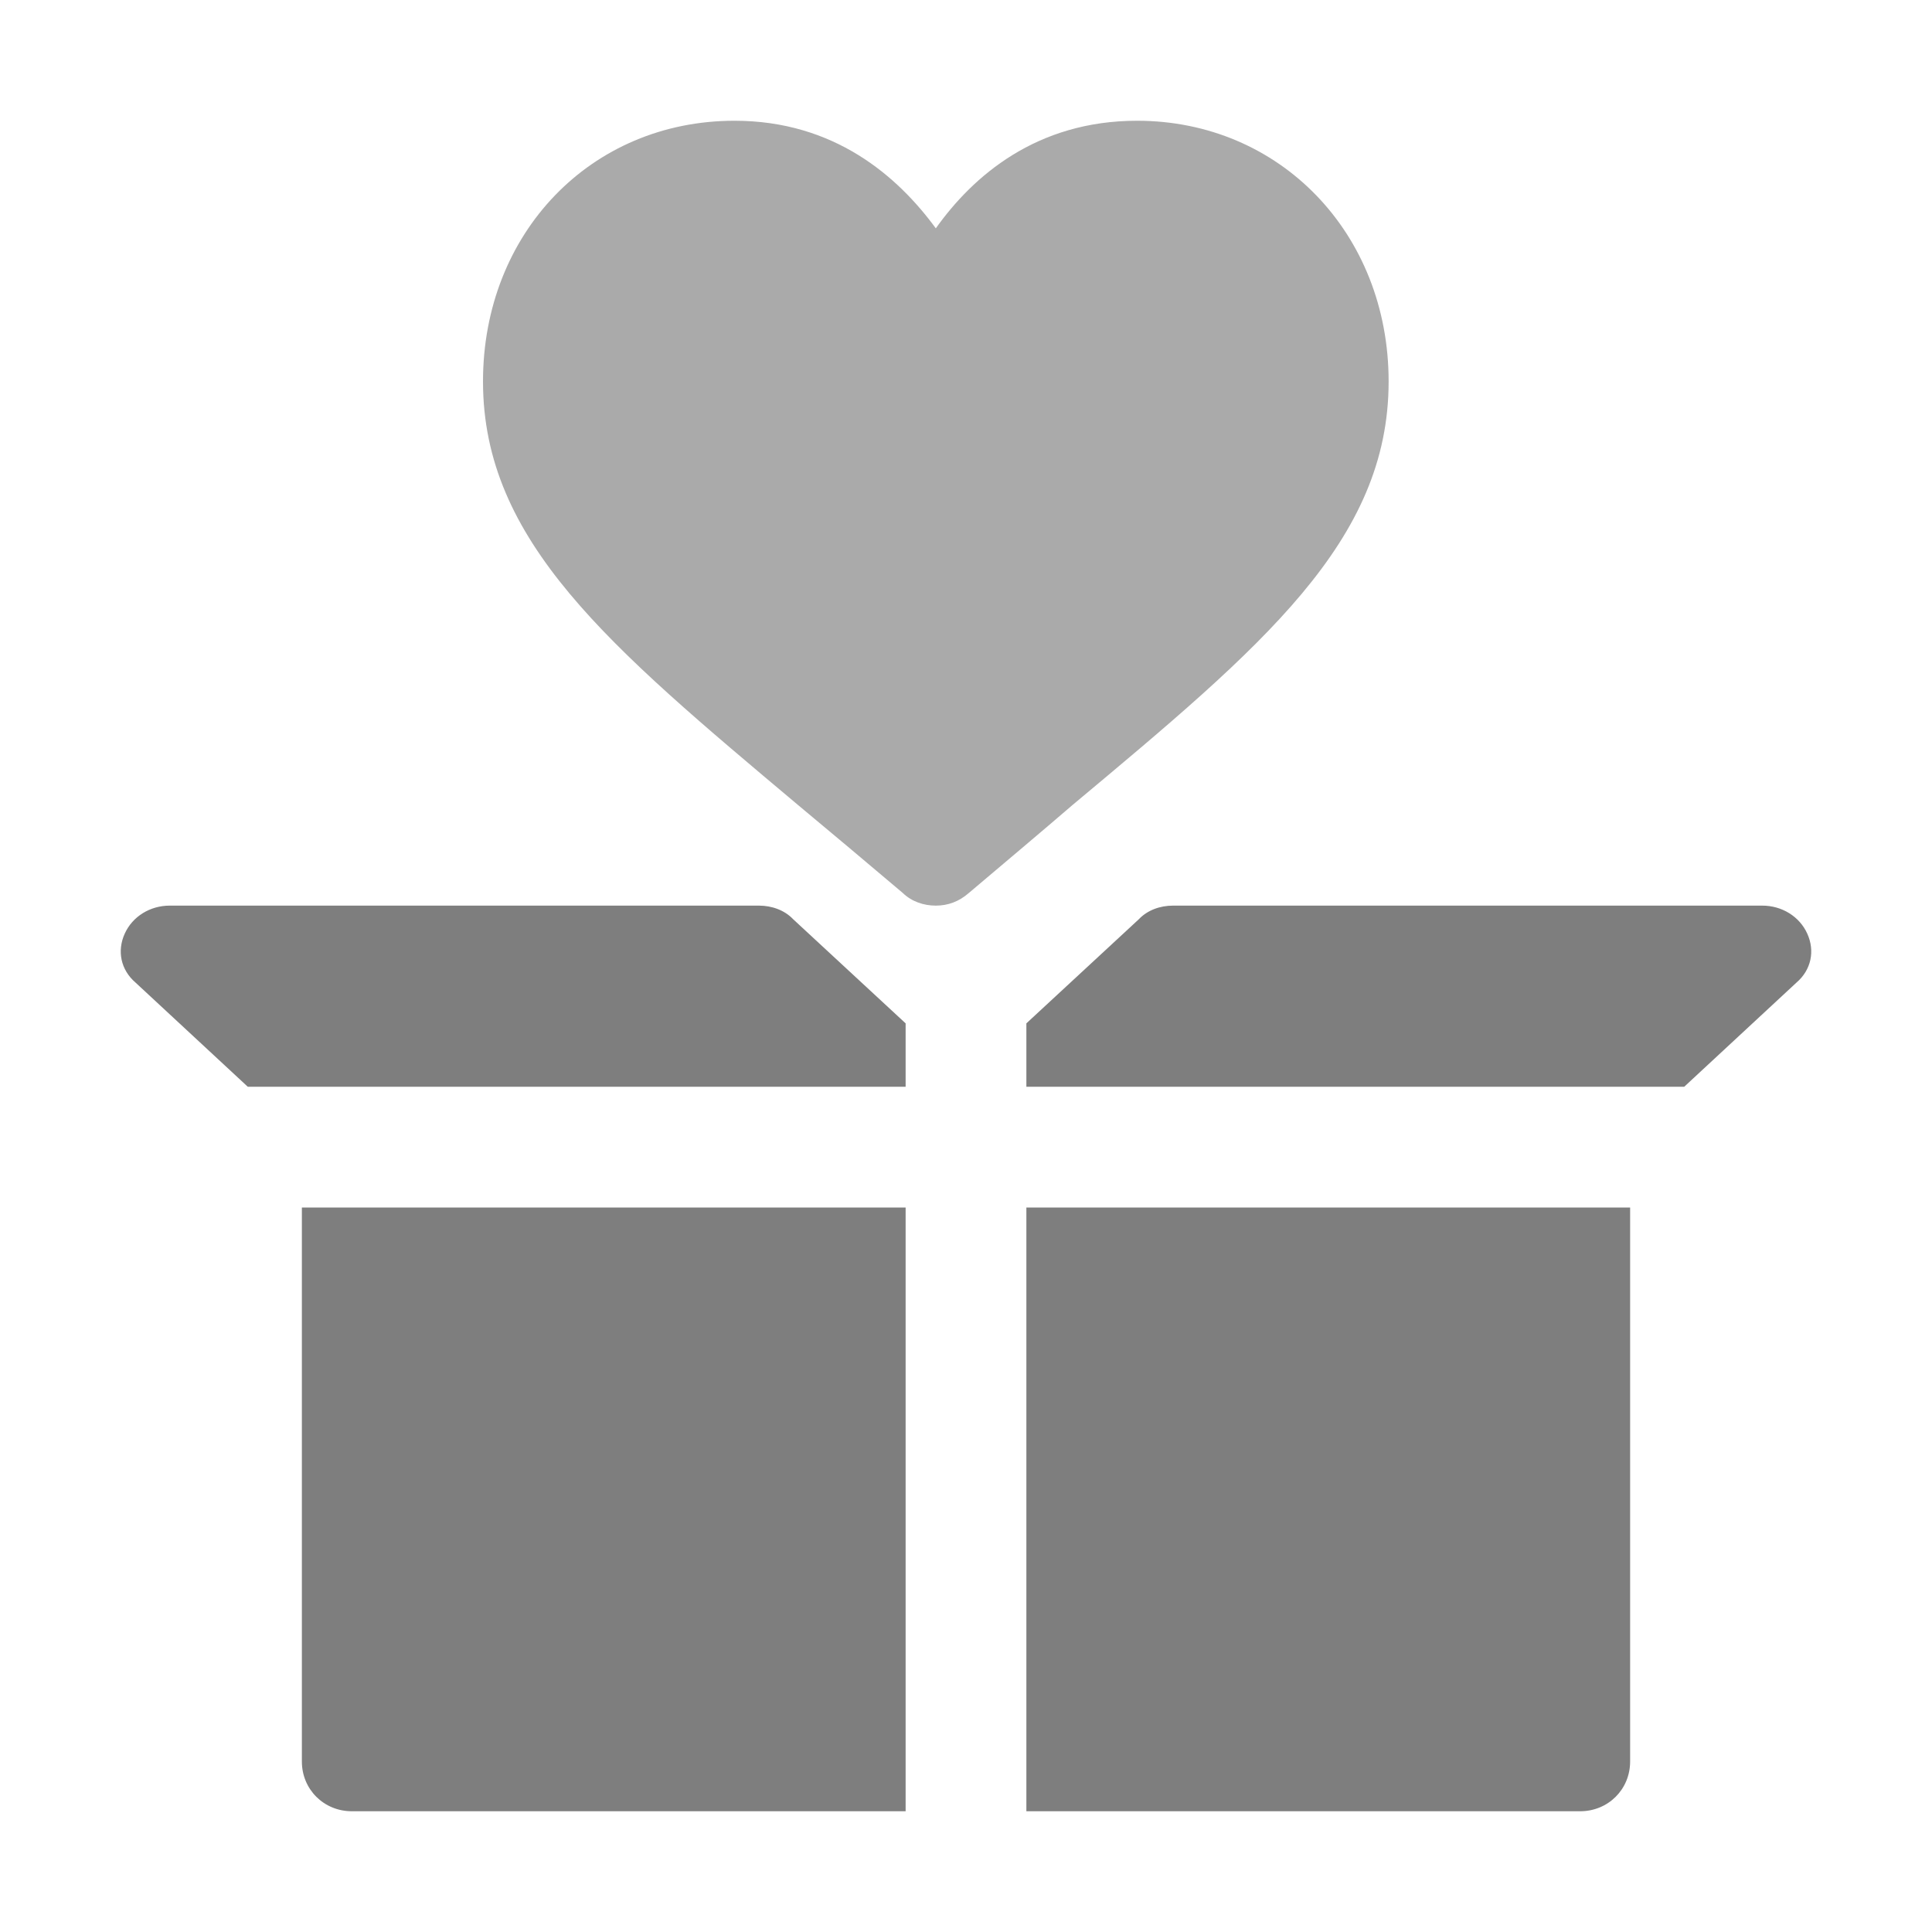 <svg width="16" height="16" fill="none" xmlns="http://www.w3.org/2000/svg"><path d="M2.5 10H7.5V15H2.914C2.682 15 2.5 14.819 2.5 14.588V10Z" fill="#7E7E7E"/><path d="M13.5 10V14.588C13.5 14.819 13.318 15 13.086 15H8.5V10H13.5Z" fill="#7E7E7E"/><path d="M6.569 7.613C6.497 7.537 6.391 7.5 6.286 7.5H1.405C1.243 7.5 1.097 7.59 1.033 7.732C0.968 7.875 1 8.032 1.122 8.137L2.052 9H7.5V8.475L6.569 7.613Z" fill="#7E7E7E"/><path d="M14.967 7.732C14.903 7.59 14.757 7.5 14.595 7.5H9.714C9.608 7.5 9.503 7.537 9.431 7.613L8.5 8.475V9H13.948L14.878 8.137C15 8.032 15.032 7.875 14.967 7.732Z" fill="#7E7E7E"/><path d="M9.417 1C8.583 1 8.058 1.458 7.75 1.891C7.433 1.458 6.908 1 6.083 1C4.892 1 4 1.932 4 3.159C4 4.483 5.042 5.35 6.608 6.666C6.883 6.895 7.175 7.14 7.475 7.394C7.55 7.467 7.65 7.5 7.75 7.5C7.85 7.5 7.942 7.467 8.025 7.394C8.325 7.14 8.617 6.895 8.883 6.666C10.458 5.35 11.5 4.483 11.5 3.159C11.5 1.932 10.6 1 9.417 1Z" fill="#AAAAAA"/></svg>